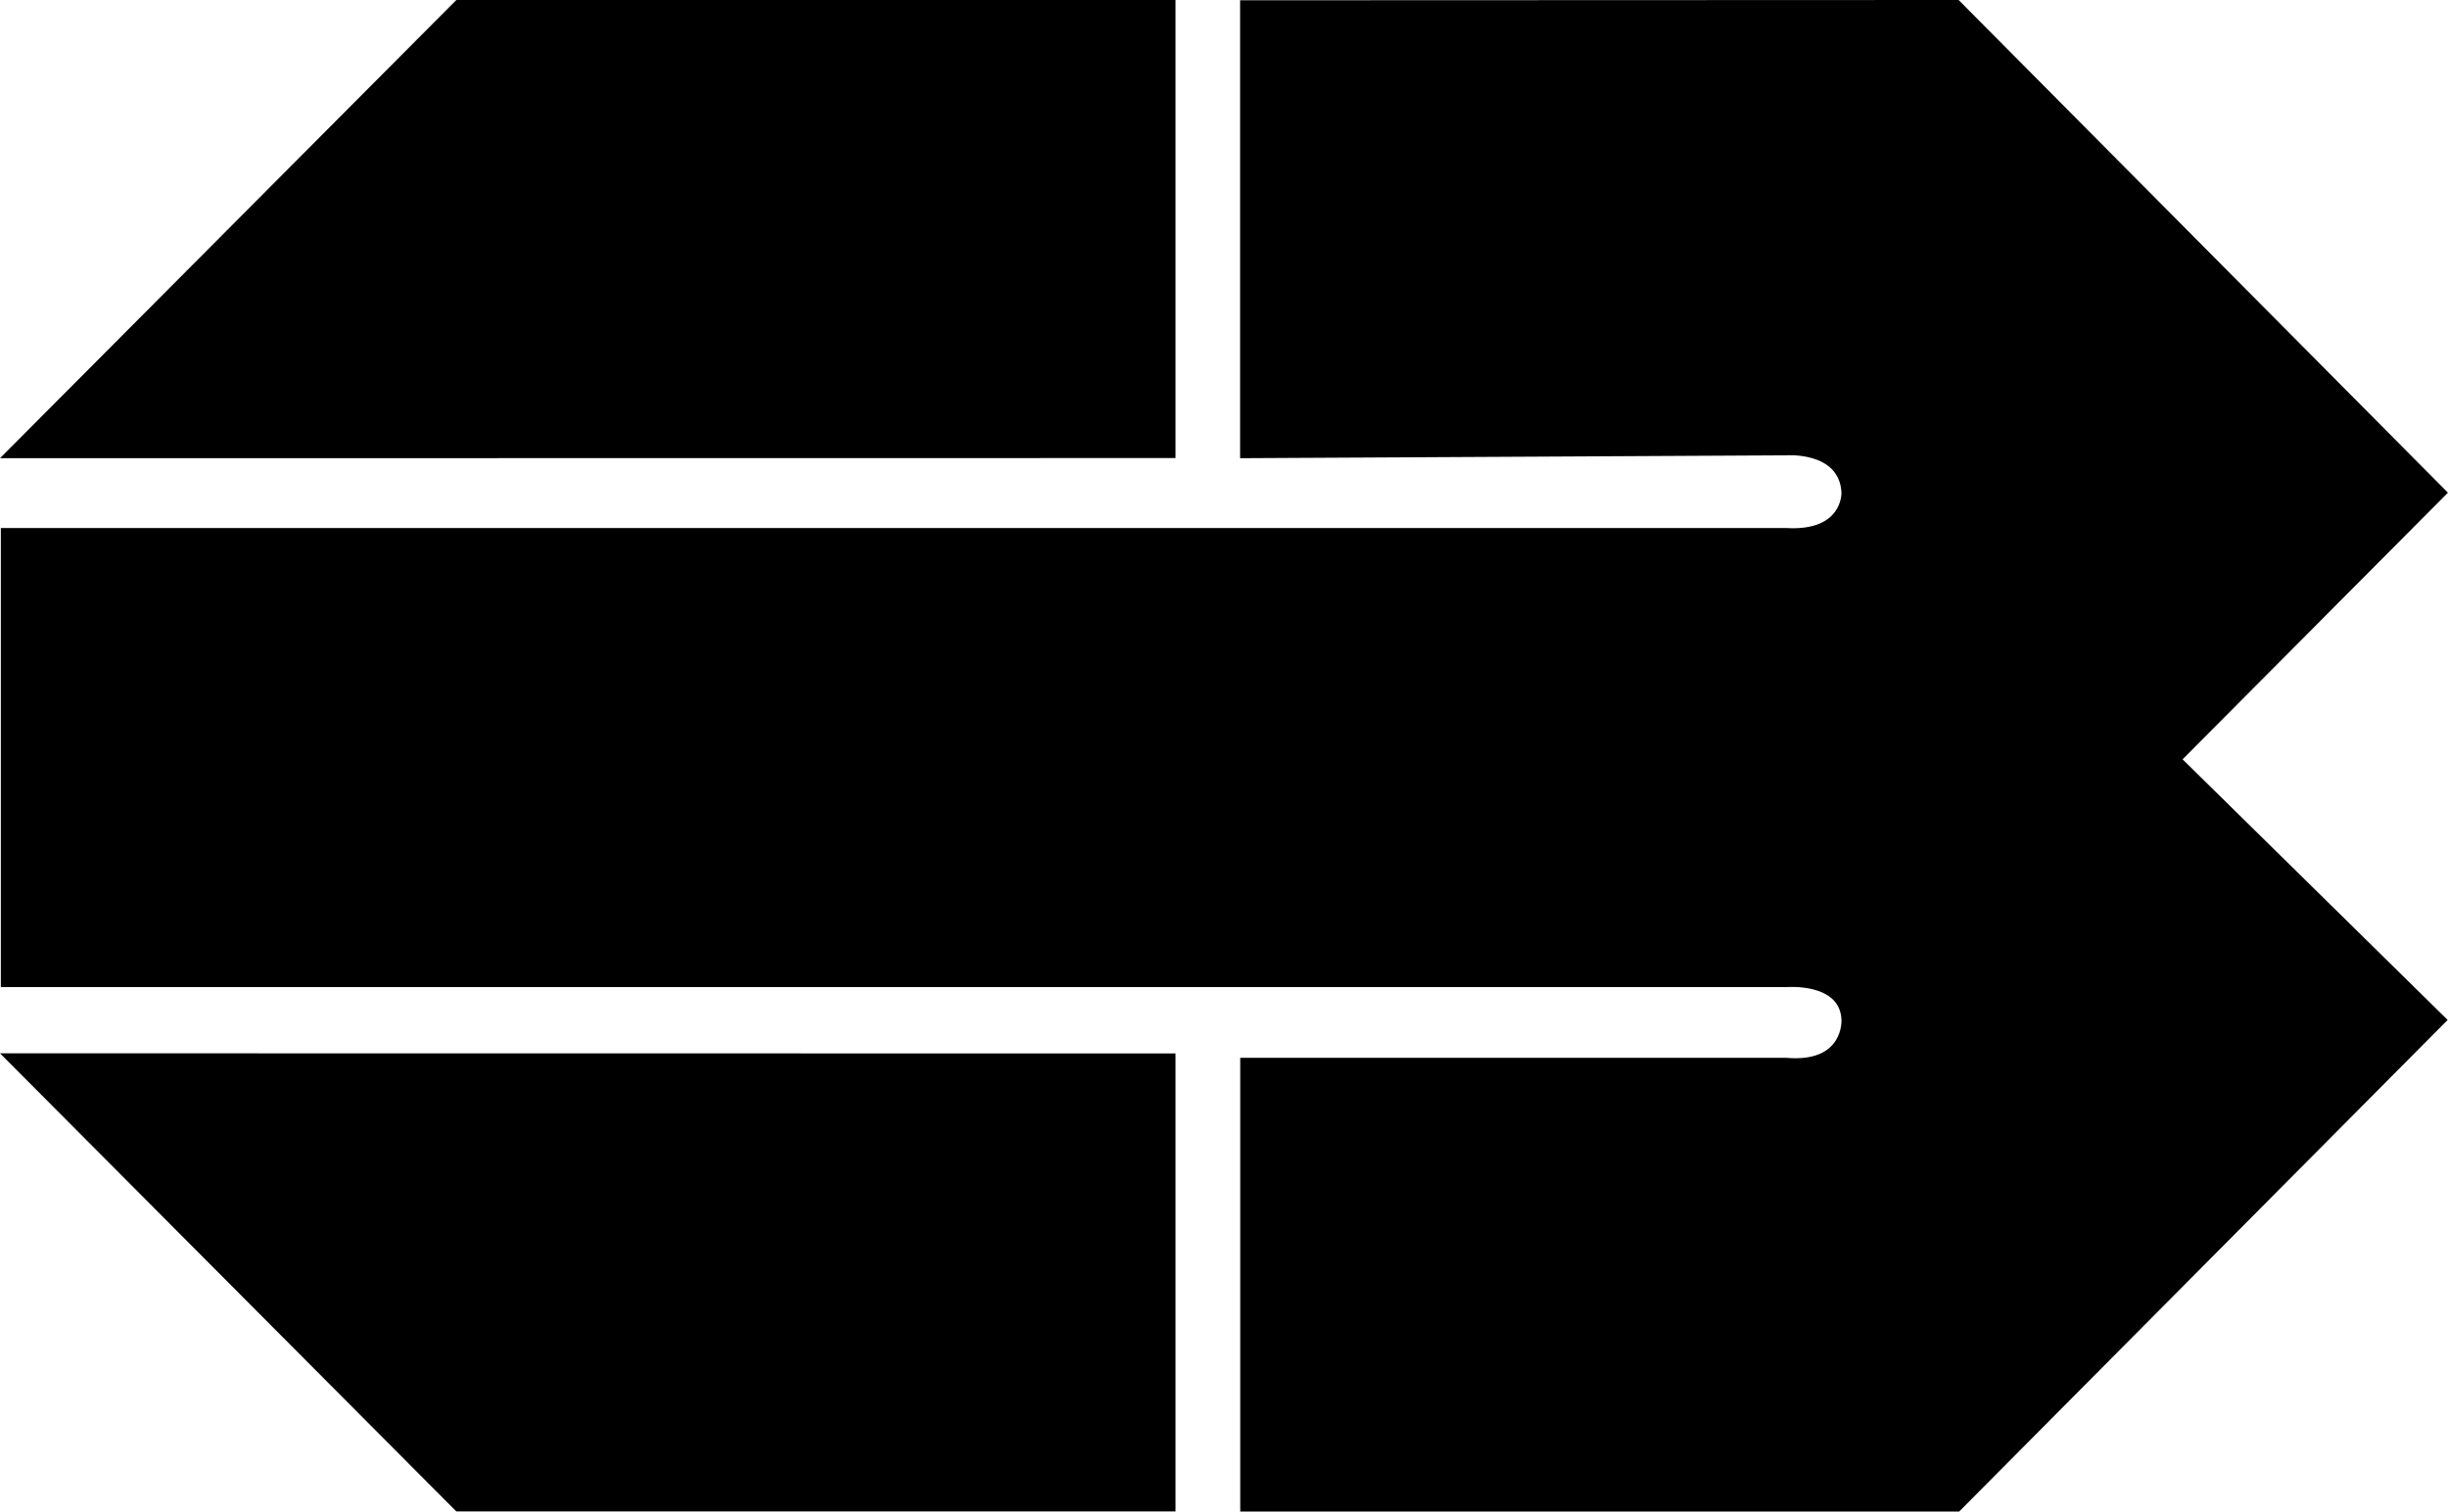 <?xml version="1.0" encoding="iso-8859-1"?>
<!-- Generator: Adobe Illustrator 19.2.0, SVG Export Plug-In . SVG Version: 6.00 Build 0)  -->
<svg version="1.1" xmlns="http://www.w3.org/2000/svg" xmlns:xlink="http://www.w3.org/1999/xlink" x="0px" y="0px"
	 viewBox="0 0 34.992 21.605" style="enable-background:new 0 0 34.992 21.605;" xml:space="preserve">
<g id="Egebank">
	<g>
		<polygon points="6.523,0 0,6.549 16.803,6.547 16.803,0 		"/>
		<polygon points="6.523,21.603 16.803,21.603 16.803,15.057 0,15.055 		"/>
		<g>
			<path d="M25.536,6.508c0,0,0.754-0.057,0.786,0.529c0,0,0.026,0.559-0.791,0.51H0.012v6.562h25.524c0,0,0.763-0.066,0.786,0.463
				c0,0,0.044,0.623-0.793,0.547h-7.801v6.486h10.276l6.983-7.027l-3.789-3.725l3.793-3.811L27.997,0L17.726,0.004v6.545
				L25.536,6.508z"/>
		</g>
	</g>
</g>
<g id="Layer_1">
</g>
</svg>
